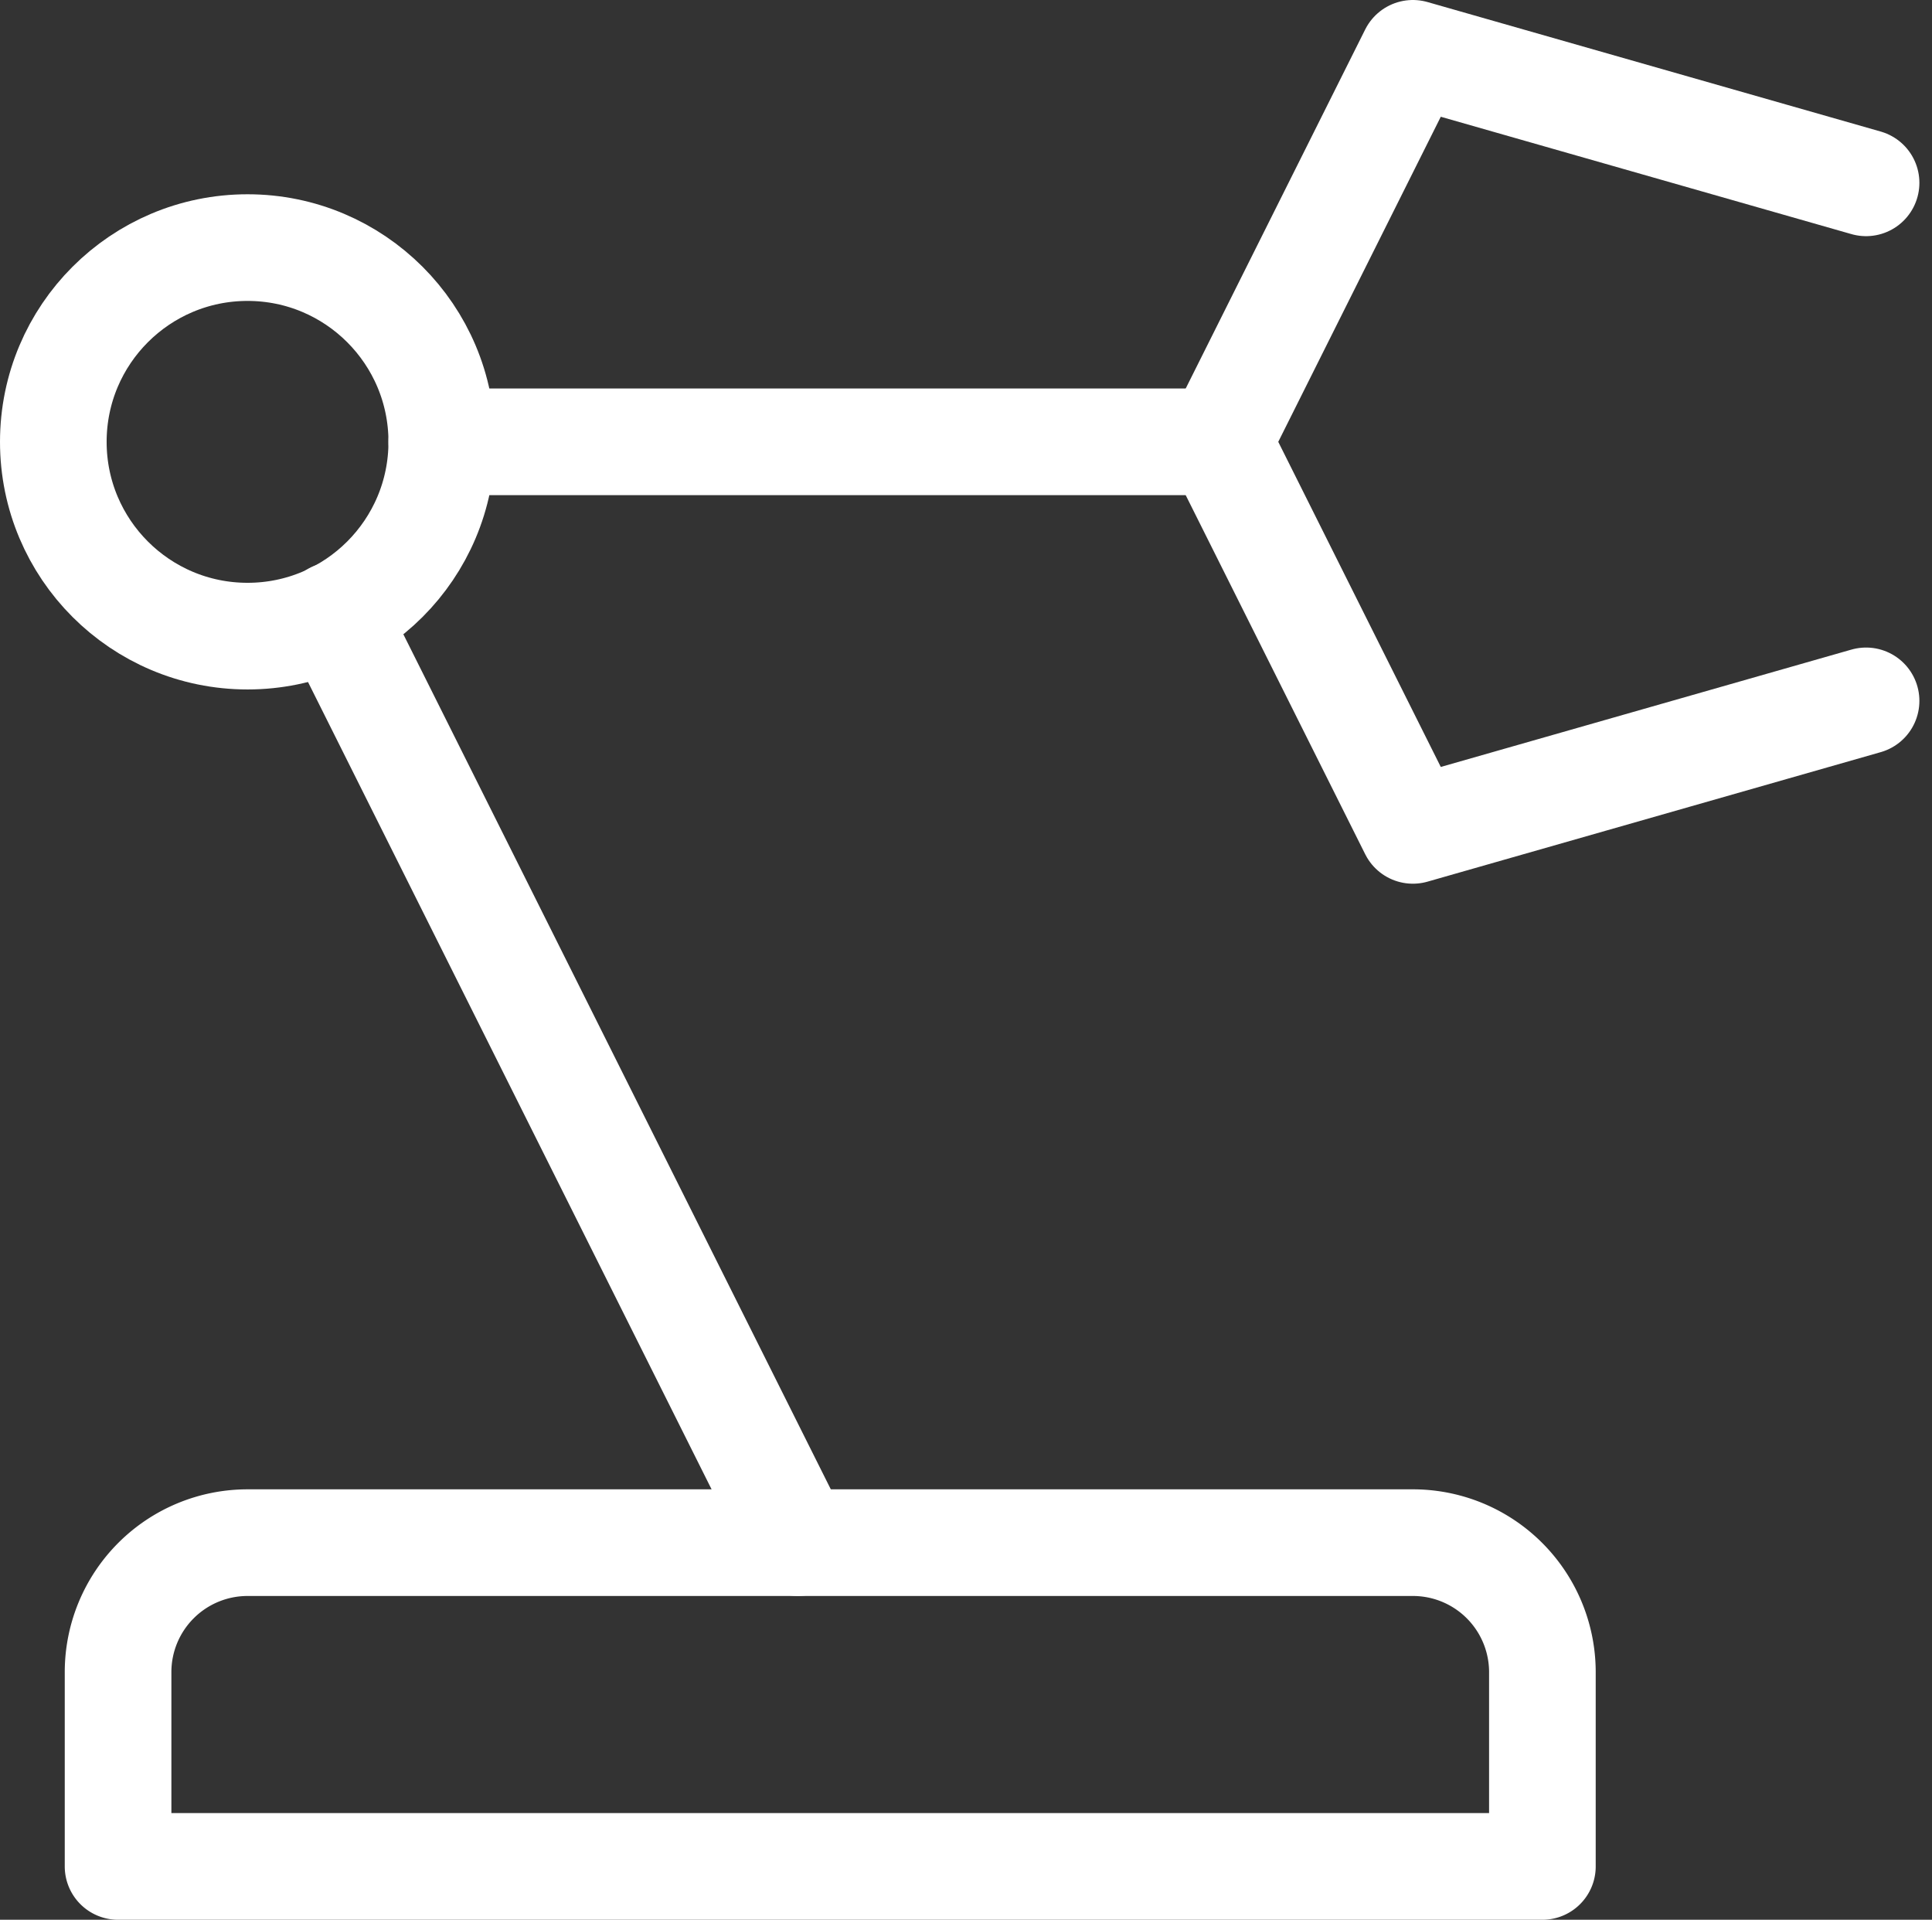 <svg xmlns="http://www.w3.org/2000/svg" width="72.473" height="72" viewBox="0 0 72.473 72">
  <rect x="0" y="0" width="72.473" height="72" fill="#333333" stroke="none"/>
  <g id="indutech_icona" data-name="indutech icona" transform="translate(-10092 46)">
    <rect id="Rettangolo_2927" data-name="Rettangolo 2927" width="70" height="70" transform="translate(10093 -45)" fill="#fff" opacity="0"/>
    <g id="robotic-arm" transform="translate(10092 -46)">
      <g id="Raggruppa_906" data-name="Raggruppa 906" transform="translate(2 2)">
        <line id="Linea_31" data-name="Linea 31" x2="29.143" transform="translate(14.571 14.571)" fill="none" stroke="#fff" stroke-linecap="round" stroke-linejoin="round" stroke-width="4"/>
        <line id="Linea_32" data-name="Linea 32" x1="17.391" y1="34.782" transform="translate(10.538 21.075)" fill="none" stroke="#fff" stroke-linecap="round" stroke-linejoin="round" stroke-width="4"/>
        <circle id="Ellisse_22" data-name="Ellisse 22" cx="7.286" cy="7.286" r="7.286" transform="translate(0 7.286)" fill="none" stroke="#fff" stroke-linecap="round" stroke-linejoin="round" stroke-width="4"/>
        <path id="Tracciato_245" data-name="Tracciato 245" d="M44.286,26.286l-17,4.857L20,16.571,27.286,2l17,4.857" transform="translate(23.714 -2)" fill="none" stroke="#fff" stroke-linecap="round" stroke-linejoin="round" stroke-width="4"/>
        <path id="Tracciato_246" data-name="Tracciato 246" d="M7.857,25A4.857,4.857,0,0,0,3,29.857v7.286H56.429V29.857A4.857,4.857,0,0,0,51.571,25Z" transform="translate(-0.571 30.857)" fill="none" stroke="#fff" stroke-linecap="round" stroke-linejoin="round" stroke-width="4"/>
      </g>
    </g>
  </g>
</svg>
